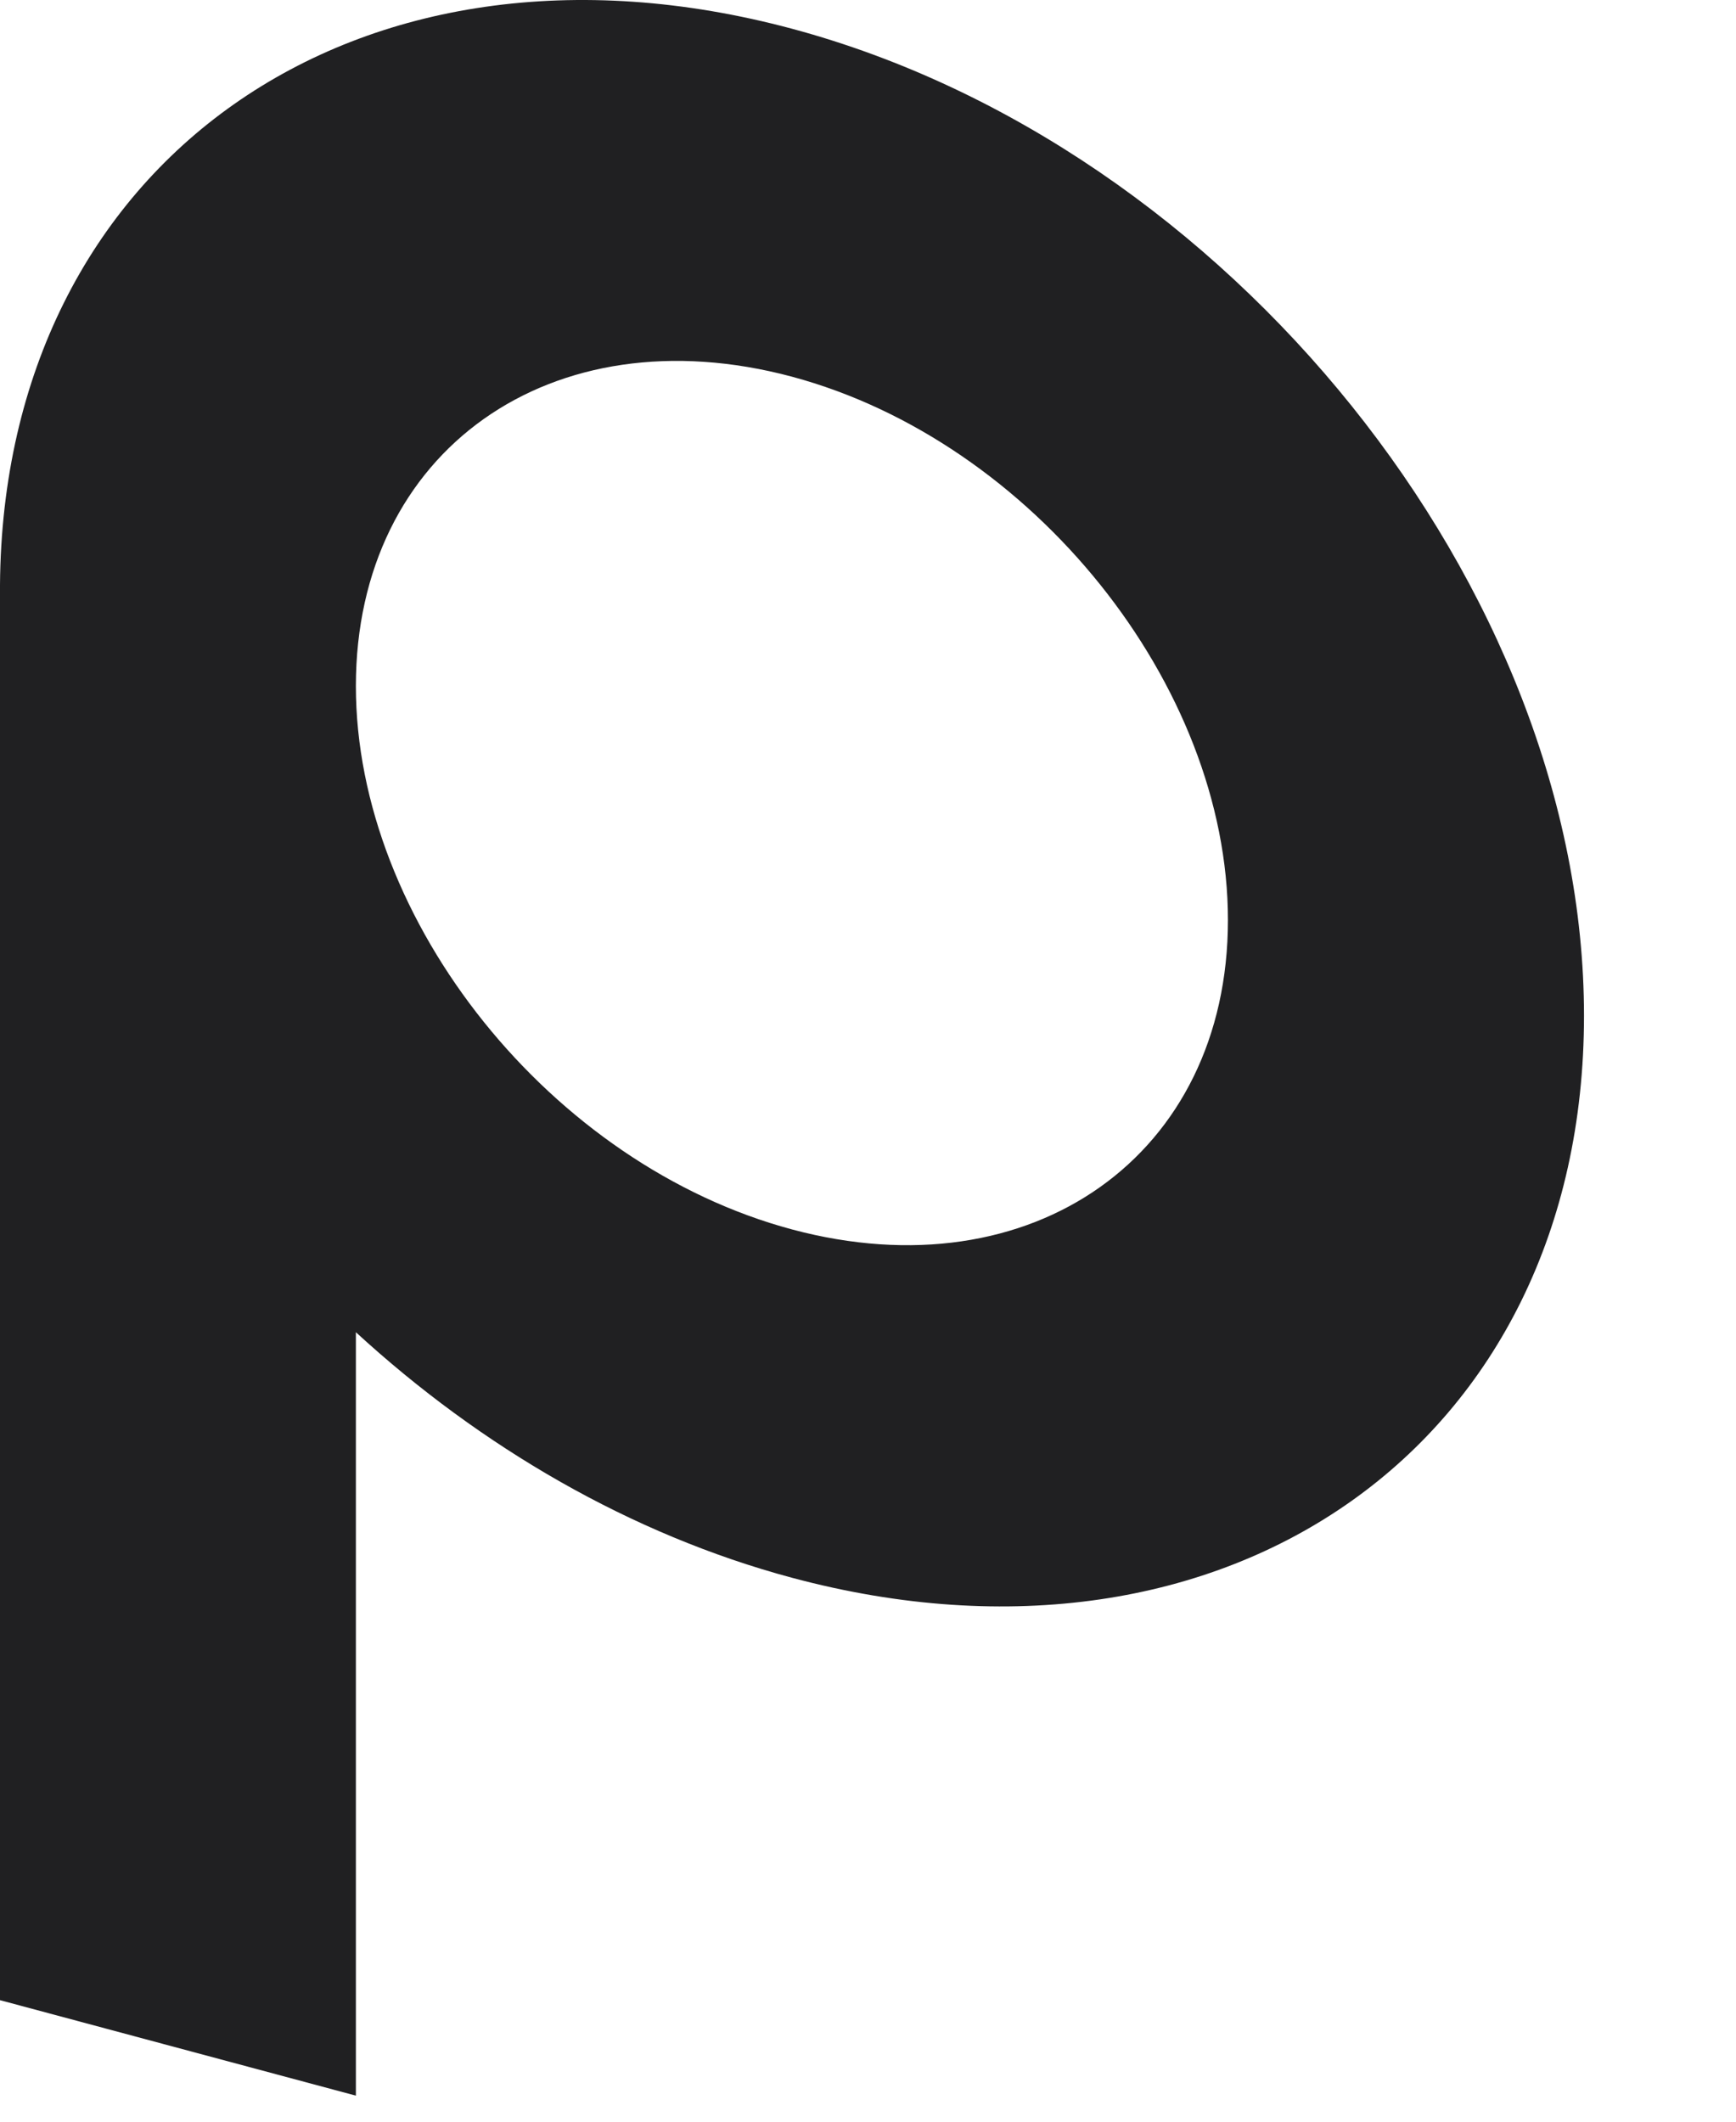 <?xml version="1.0" encoding="utf-8"?>
<svg xmlns="http://www.w3.org/2000/svg" fill="none" height="100%" overflow="visible" preserveAspectRatio="none" style="display: block;" viewBox="0 0 9 11" width="100%">
<path d="M4.106 0.149C1.851 -0.456 0.016 0.836 0 3.032V10.37L1.845 10.865V6.907C2.493 7.502 3.271 7.956 4.106 8.18C6.37 8.787 8.212 7.48 8.212 5.266C8.212 3.052 6.37 0.757 4.106 0.149ZM4.106 6.374C2.859 6.04 1.845 4.777 1.845 3.557C1.845 2.337 2.859 1.619 4.106 1.953C5.352 2.288 6.366 3.552 6.366 4.77C6.366 5.989 5.352 6.708 4.106 6.374Z" fill="#202022" id="Vector"/>
</svg>